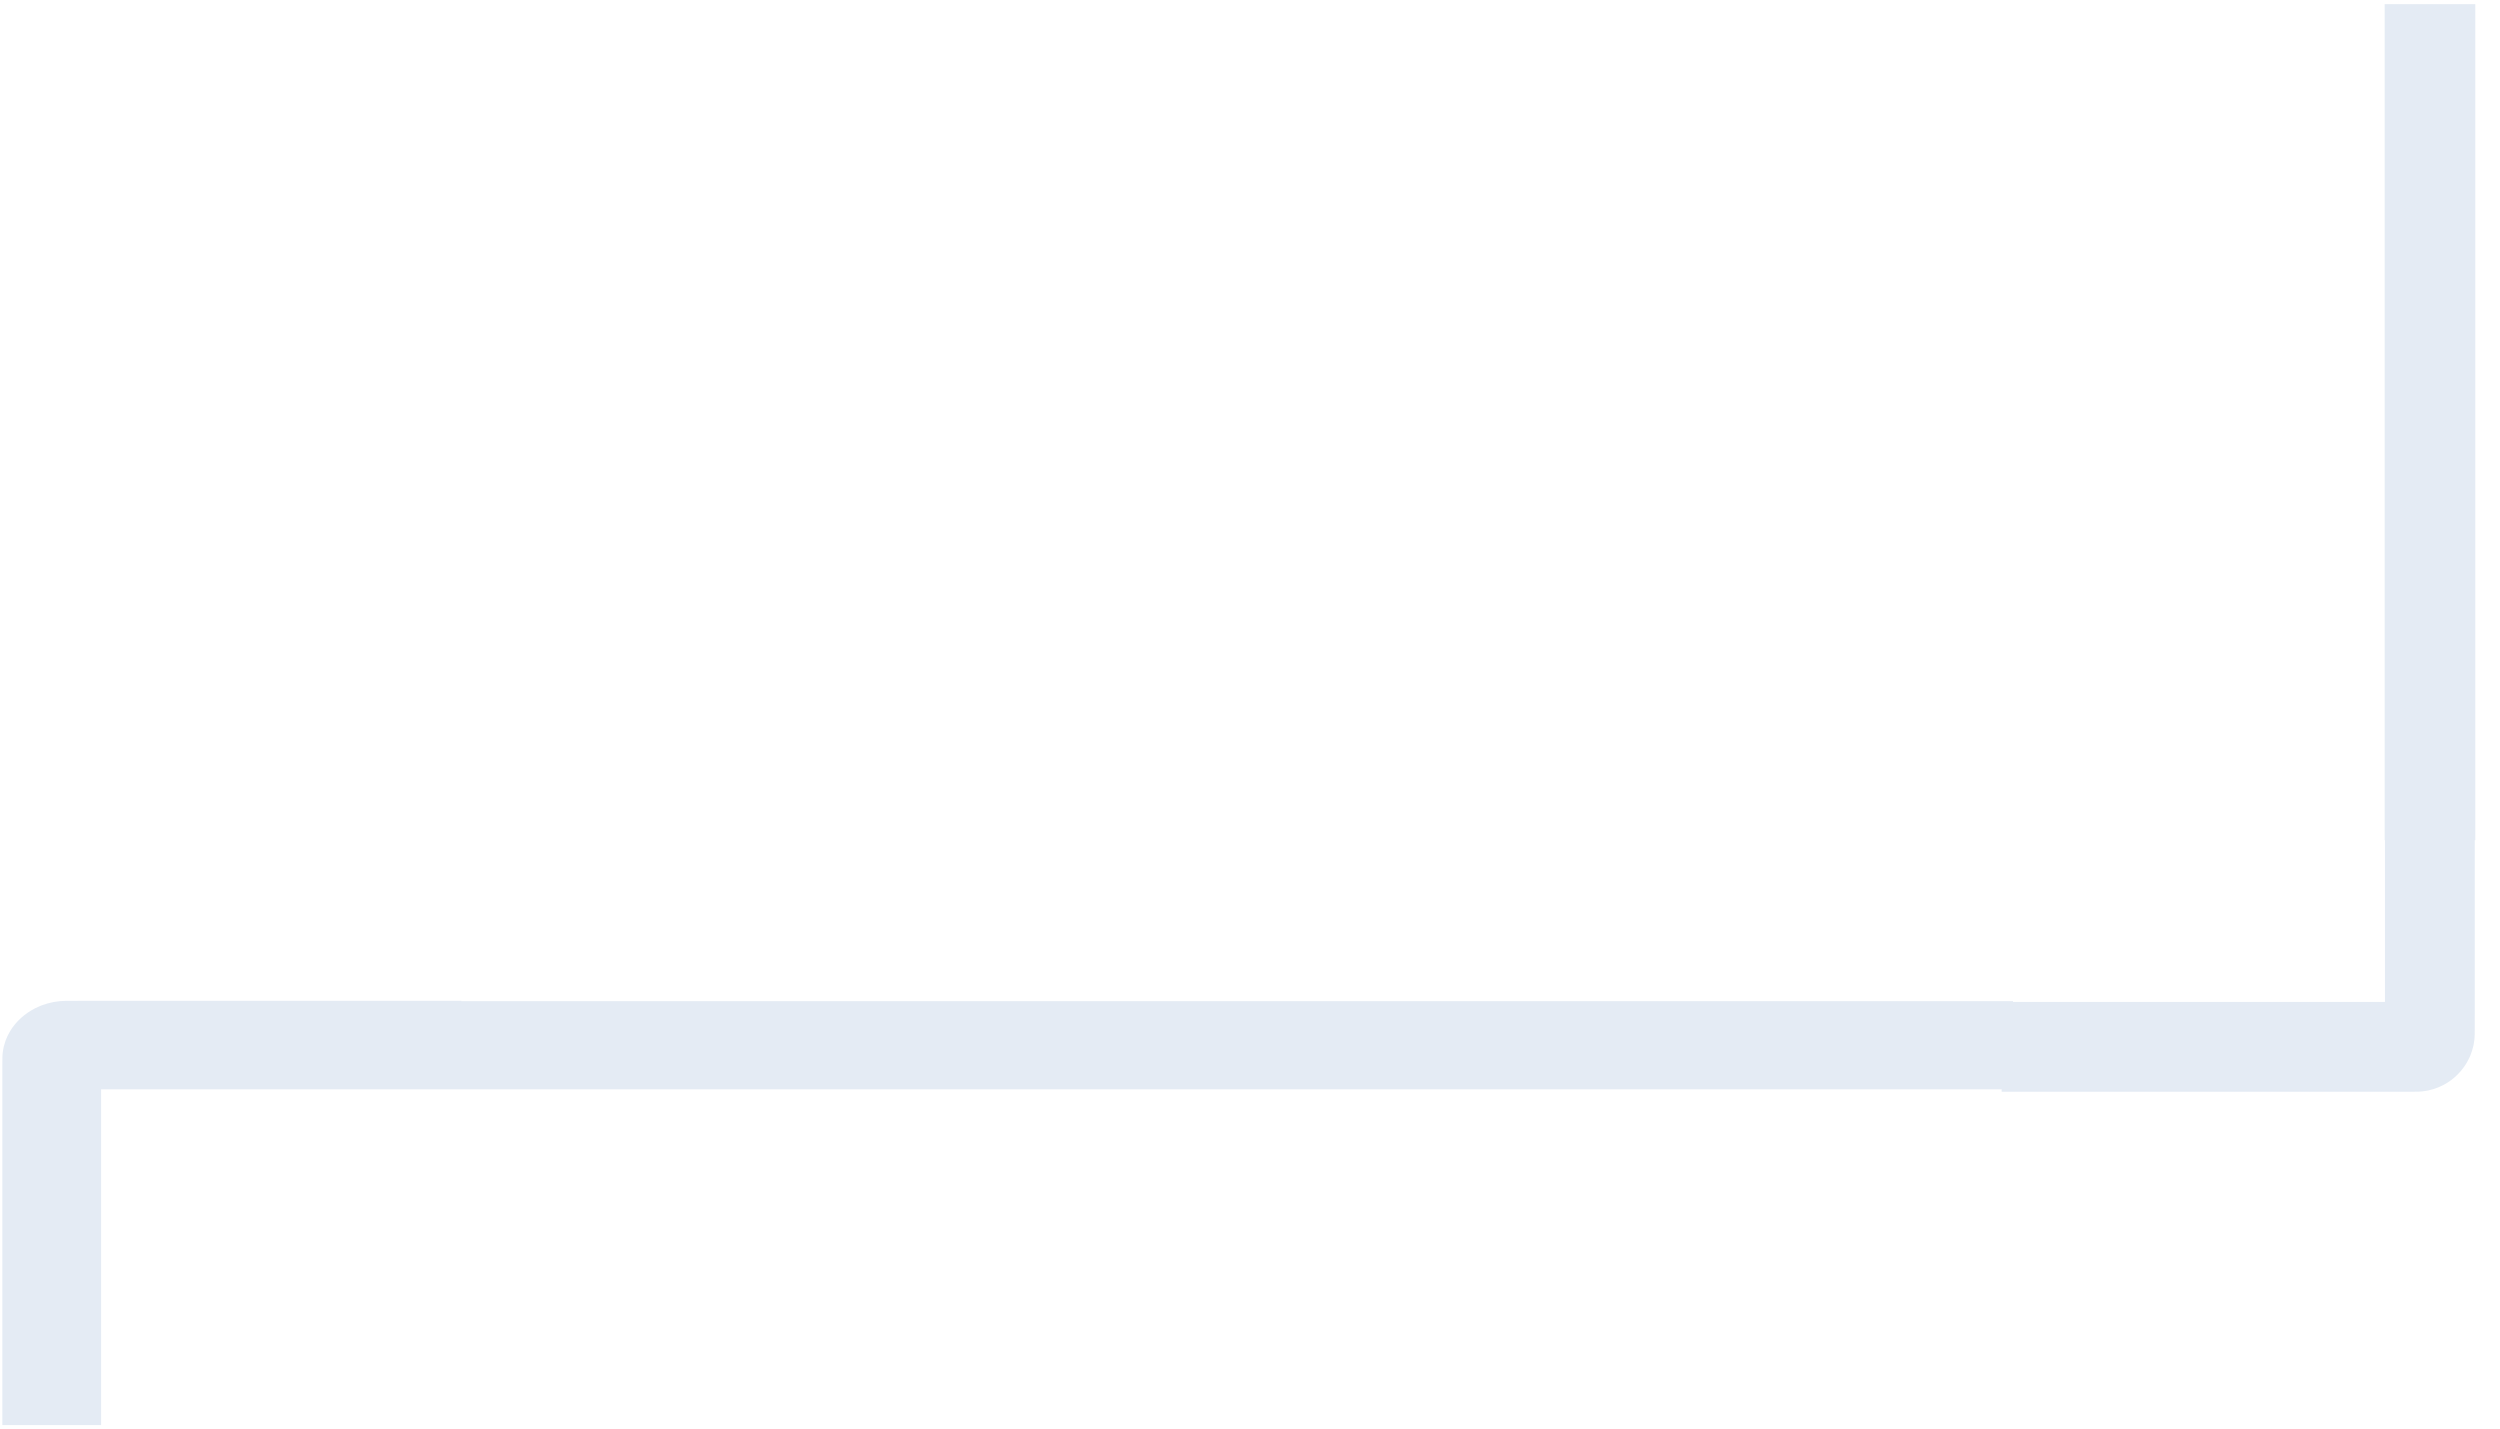 <?xml version="1.0" encoding="UTF-8"?> <svg xmlns="http://www.w3.org/2000/svg" width="607" height="347" viewBox="0 0 607 347" fill="none"><path d="M601 1H579V204H579.071V243.273H488.75V243.067H112V243H21.359C20.559 243.005 19.779 243.004 19.006 243.002H18.998C17.986 243 16.985 242.998 15.965 243.011L14.682 243.067C14.418 243.09 14.171 243.125 13.886 243.167L13.775 243.183C13.694 243.194 13.61 243.206 13.521 243.218C13.416 243.236 13.306 243.249 13.228 243.258C13.215 243.259 13.203 243.261 13.193 243.262L13.179 243.264C13.079 243.277 13.03 243.285 13 243.292L12.422 243.431L11.844 243.569C11.807 243.578 11.771 243.586 11.738 243.594L11.68 243.607H11.678C11.627 243.618 11.588 243.627 11.551 243.636C11.538 243.639 11.526 243.642 11.515 243.645L11.5 243.648C11.489 243.651 11.479 243.654 11.471 243.657C11.454 243.662 11.447 243.665 11.447 243.665L11.406 243.682L11.364 243.695L10.306 244.039L10.083 244.116L9.886 244.2L9.876 244.204L9.411 244.408L9.4 244.412L9.39 244.416C8.802 244.659 8.257 244.936 7.665 245.283C6.507 245.967 5.315 246.878 4.362 247.885L4.353 247.894C3.87 248.393 3.442 248.915 3.071 249.43C3.009 249.524 2.949 249.612 2.892 249.696L2.884 249.708C2.76 249.892 2.648 250.058 2.543 250.225L2.536 250.237C2.425 250.407 2.337 250.575 2.227 250.784L2.222 250.793C2.185 250.864 2.146 250.938 2.103 251.02L2.089 251.046L2.073 251.072C1.87 251.401 1.722 251.767 1.541 252.215L1.54 252.218C1.472 252.388 1.399 252.569 1.316 252.764C1.254 252.941 1.206 253.114 1.15 253.316C1.116 253.441 1.078 253.576 1.033 253.729L0.893 254.2L0.799 254.716L0.797 254.732L0.793 254.747C0.56 255.82 0.565 256.996 0.57 258.288C0.572 258.625 0.573 258.971 0.57 259.325V346H24.549V264.491H112V264.487H486V265.074H584.319C584.618 265.072 584.911 265.073 585.199 265.073H585.203L585.367 265.074C586.676 265.079 587.874 265.083 588.966 264.87L588.981 264.867L588.997 264.865L589.521 264.779L590.001 264.651C590.154 264.61 590.291 264.576 590.416 264.545L590.45 264.536C590.643 264.488 590.811 264.446 590.982 264.392C591.028 264.374 591.074 264.357 591.118 264.341C591.188 264.315 591.256 264.29 591.322 264.265C591.394 264.239 591.465 264.214 591.533 264.189C591.989 264.023 592.365 263.886 592.701 263.7L592.726 263.686L592.752 263.674C592.799 263.652 592.844 263.631 592.886 263.61C592.919 263.595 592.951 263.58 592.981 263.566L593.036 263.54C593.104 263.508 593.168 263.477 593.229 263.447C593.341 263.393 593.444 263.34 593.547 263.279L593.559 263.272C593.733 263.174 593.904 263.069 594.096 262.953C594.152 262.919 594.21 262.883 594.271 262.847L594.365 262.79C594.888 262.452 595.417 262.062 595.923 261.621L595.932 261.613C596.952 260.745 597.873 259.661 598.564 258.608C598.916 258.069 599.196 257.574 599.441 257.04L599.451 257.02L599.657 256.596L599.661 256.587L599.745 256.409L599.822 256.208L600.17 255.244L600.185 255.204L600.203 255.165C600.202 255.167 600.211 255.147 600.229 255.078C600.238 255.045 600.247 255.01 600.258 254.964L600.259 254.96C600.269 254.918 600.282 254.865 600.297 254.812L600.437 254.285L600.578 253.758C600.582 253.744 600.586 253.725 600.591 253.695C600.595 253.672 600.6 253.642 600.605 253.602C600.606 253.597 600.606 253.592 600.607 253.587C600.608 253.578 600.609 253.568 600.611 253.558C600.62 253.486 600.634 253.385 600.651 253.288C600.669 253.169 600.687 253.058 600.704 252.954C600.745 252.696 600.781 252.474 600.804 252.236L600.86 251.069C600.872 250.199 600.871 249.345 600.87 248.484V248.482L600.87 248.301C600.868 247.597 600.867 246.886 600.872 246.156V204H601V1Z" fill="#E4EBF4"></path></svg> 